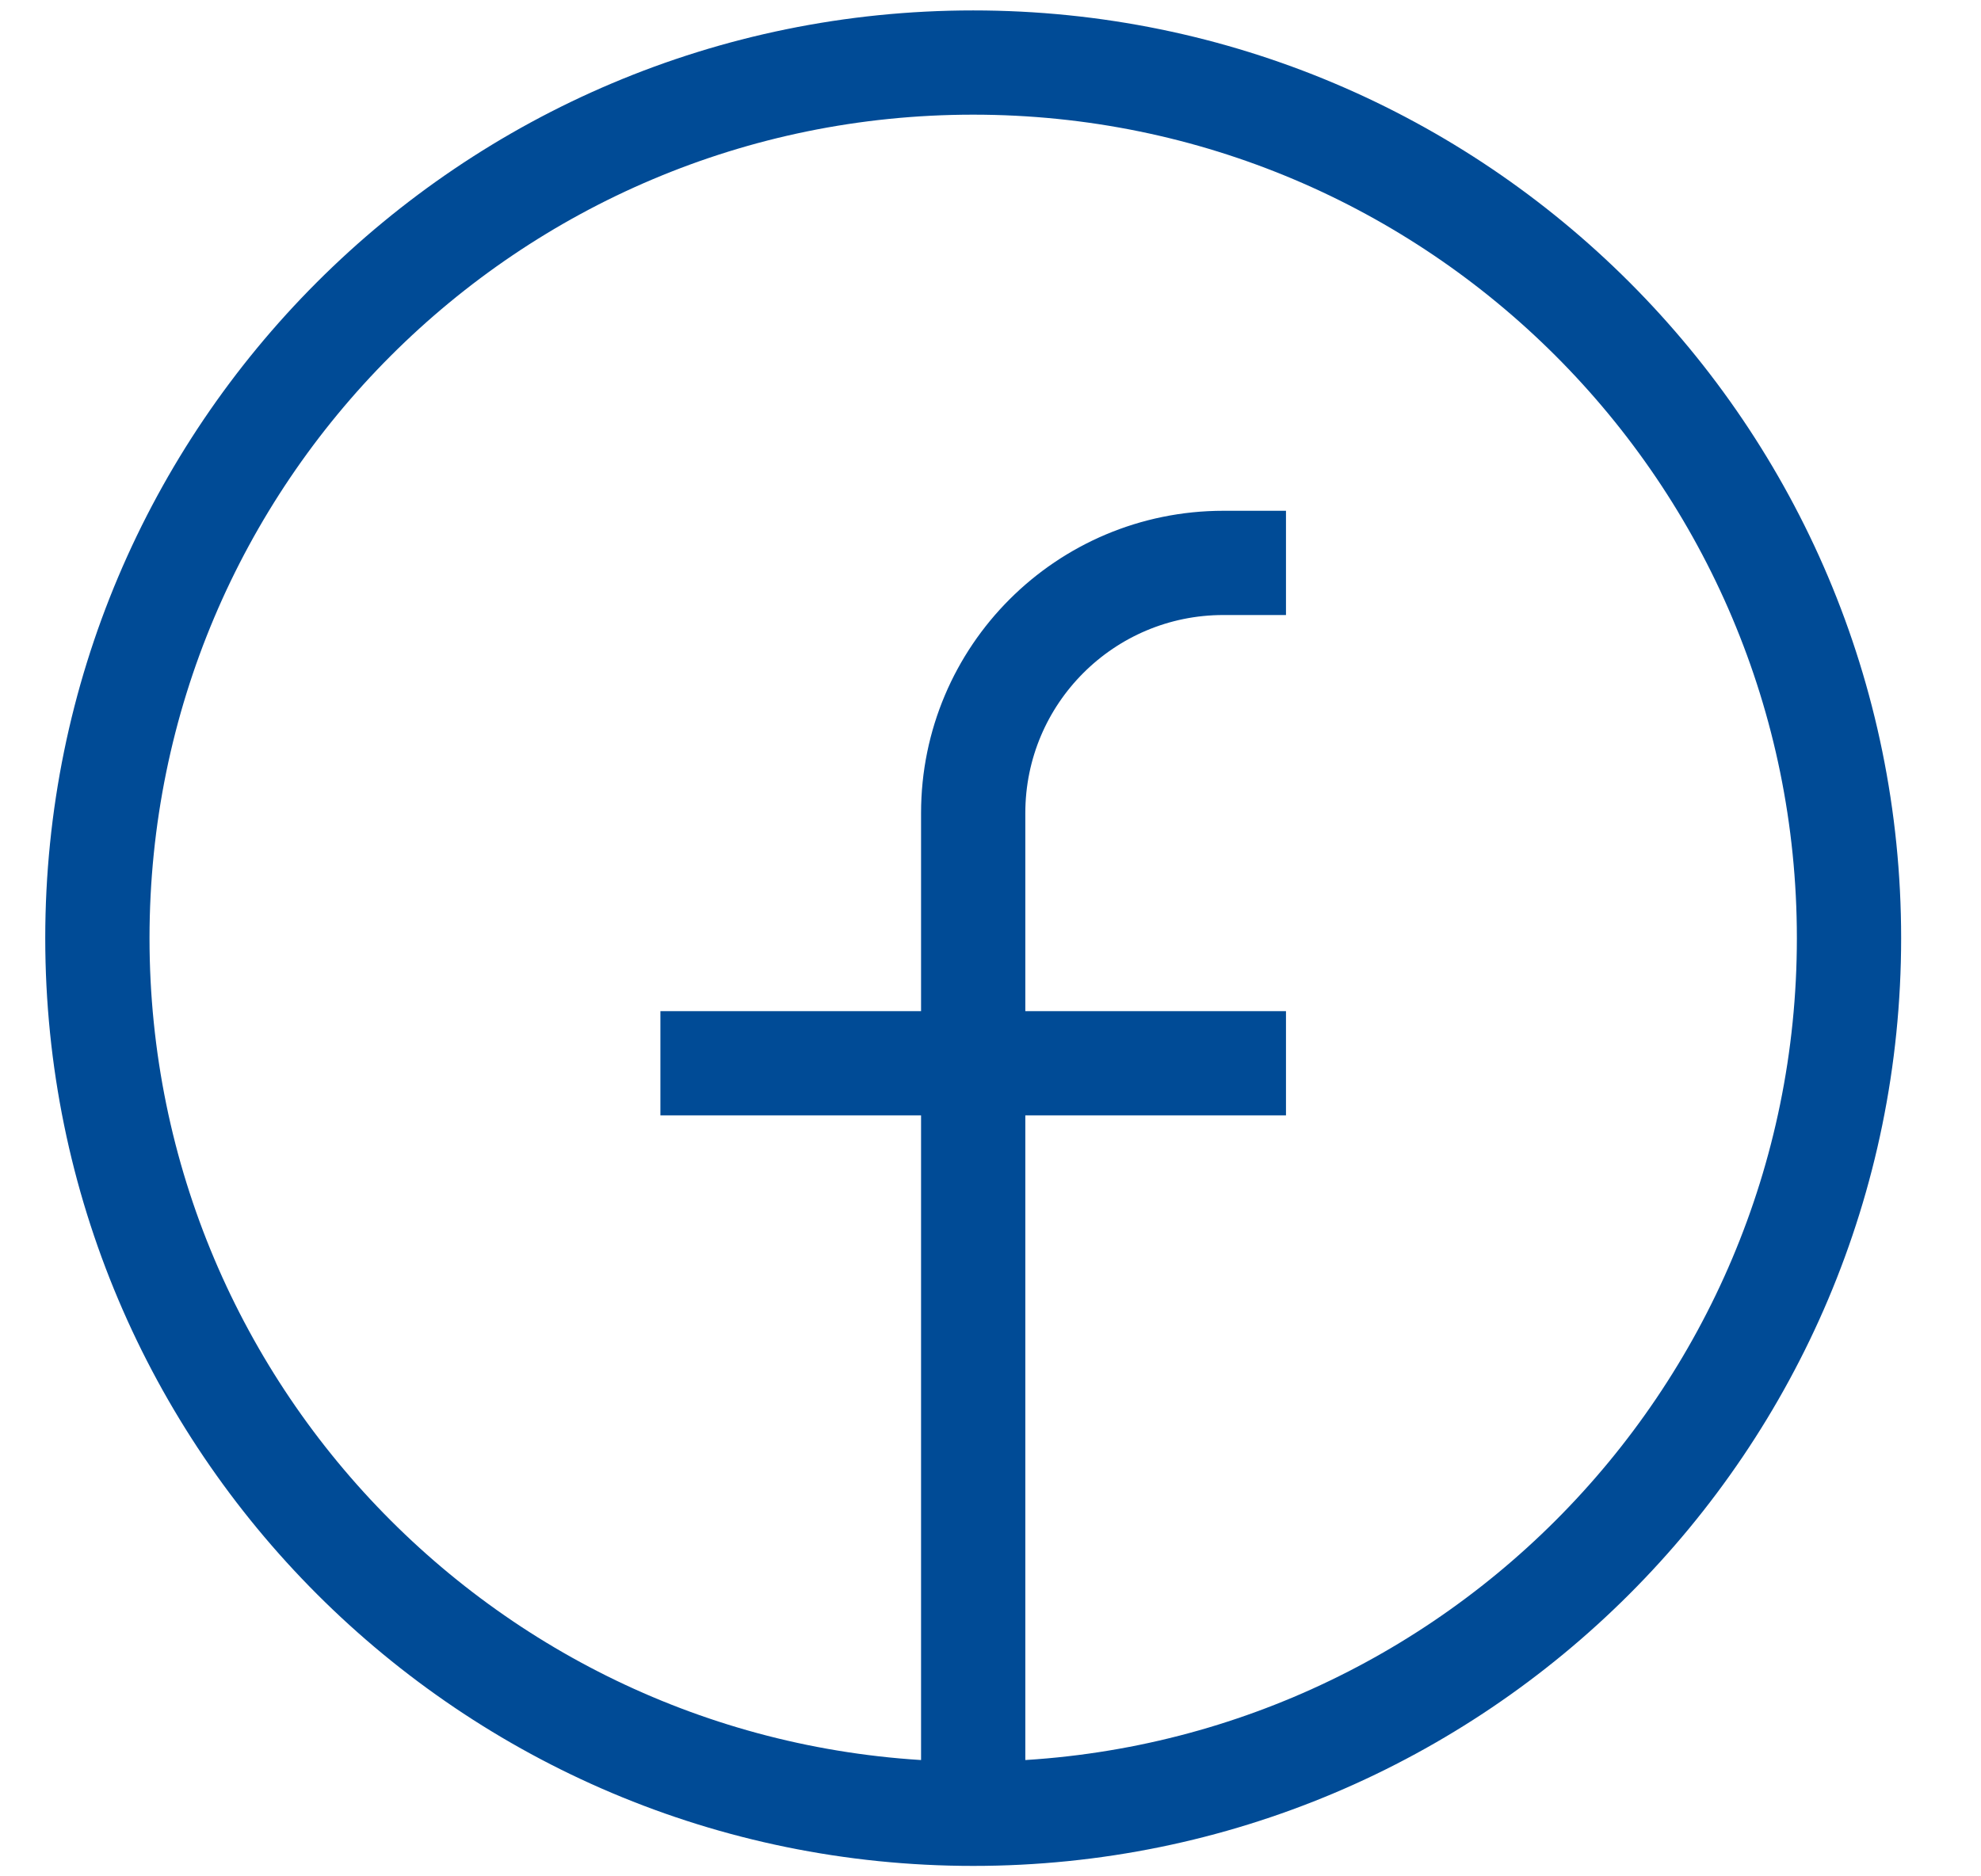 <svg width="19" height="18" viewBox="0 0 19 18" fill="none" xmlns="http://www.w3.org/2000/svg">
<path d="M9.334 17.4C4.694 17.4 0.934 13.639 0.934 9C0.934 4.36 4.694 0.6 9.334 0.6C13.973 0.6 17.734 4.36 17.734 9C17.734 13.639 13.973 17.4 9.334 17.4ZM9.334 17.4V7.8C9.334 6.474 10.408 5.4 11.734 5.4H12.334M6.334 10.2H12.334" stroke="#004B96"/>
</svg>
